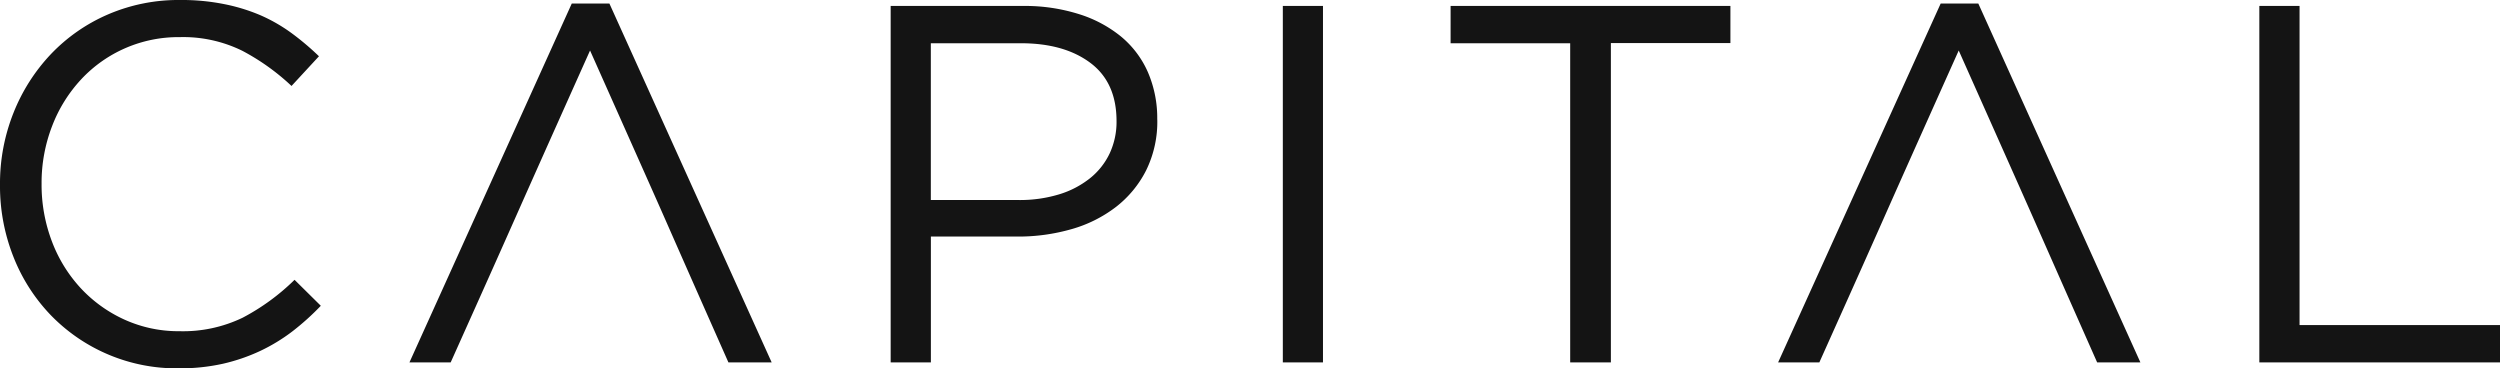 <?xml version="1.0" encoding="UTF-8"?> <svg xmlns="http://www.w3.org/2000/svg" viewBox="0 0 420.81 62"> <defs> <style>.cls-1{fill:#141414;}</style> </defs> <title>Capital</title> <g id="Layer_3" data-name="Layer 3"> <path class="cls-1" d="M54,51.47,49.58,47.1a37,37,0,0,1-8.74,6.38,23.12,23.12,0,0,1-10.62,2.27A22,22,0,0,1,21,53.82a23.05,23.05,0,0,1-7.37-5.27,24.13,24.13,0,0,1-4.88-7.88A26.83,26.83,0,0,1,7,30.92,26.49,26.49,0,0,1,8.78,21.2a24.24,24.24,0,0,1,4.88-7.84A22.36,22.36,0,0,1,30.23,6.25,22.51,22.51,0,0,1,40.81,8.56a37.86,37.86,0,0,1,8.26,5.91l4.62-5a45.16,45.16,0,0,0-4.62-3.9,27.63,27.63,0,0,0-5.22-3A30.72,30.72,0,0,0,37.72.69,36.56,36.56,0,0,0,30.32,0,30,30,0,0,0,18.15,2.44,29.28,29.28,0,0,0,8.56,9.12,31,31,0,0,0,2.27,19,32.1,32.1,0,0,0,0,31.09,32.33,32.33,0,0,0,2.27,43.25a30,30,0,0,0,6.29,9.81A29.48,29.48,0,0,0,30.06,62a33.2,33.2,0,0,0,7.45-.77,31,31,0,0,0,6.25-2.14,30,30,0,0,0,5.44-3.3A42.67,42.67,0,0,0,54,51.47ZM102.58.6H96.24L68.92,61h6.94c13.51-30.1,7.43-16.72,23.46-52.5,18.28,41,7.48,16.82,23.29,52.5h7.28L102.58.6Zm92.21,19.53a19.46,19.46,0,0,0-1.58-8,16.25,16.25,0,0,0-4.54-6,21.12,21.12,0,0,0-7.11-3.77A30.16,30.16,0,0,0,172.35,1H149.92V61h6.77V39.82h14.56a32.46,32.46,0,0,0,9.08-1.24,22.22,22.22,0,0,0,7.49-3.73,18.14,18.14,0,0,0,5.1-6.17,18.56,18.56,0,0,0,1.88-8.56Zm-6.85.26a12.55,12.55,0,0,1-1.16,5.44,11.84,11.84,0,0,1-3.34,4.2,15.62,15.62,0,0,1-5.22,2.7,22.65,22.65,0,0,1-6.72.94H156.68V7.28h15.16q7.28,0,11.69,3.3t4.41,9.81ZM215.93,1V61h6.76V1Zm55.22,6.25h20.12V1h-47.1V7.28H264.3V61h6.85V7.28ZM333,.6h-6.34L299.3,61h6.94c14.83-33.05,6.12-13.81,23.46-52.5C346.86,47,338.43,28.11,353,61h7.28L333,.6ZM380.3,61h40.51V54.72H387.07V1H380.3Z"></path> </g> </svg> 